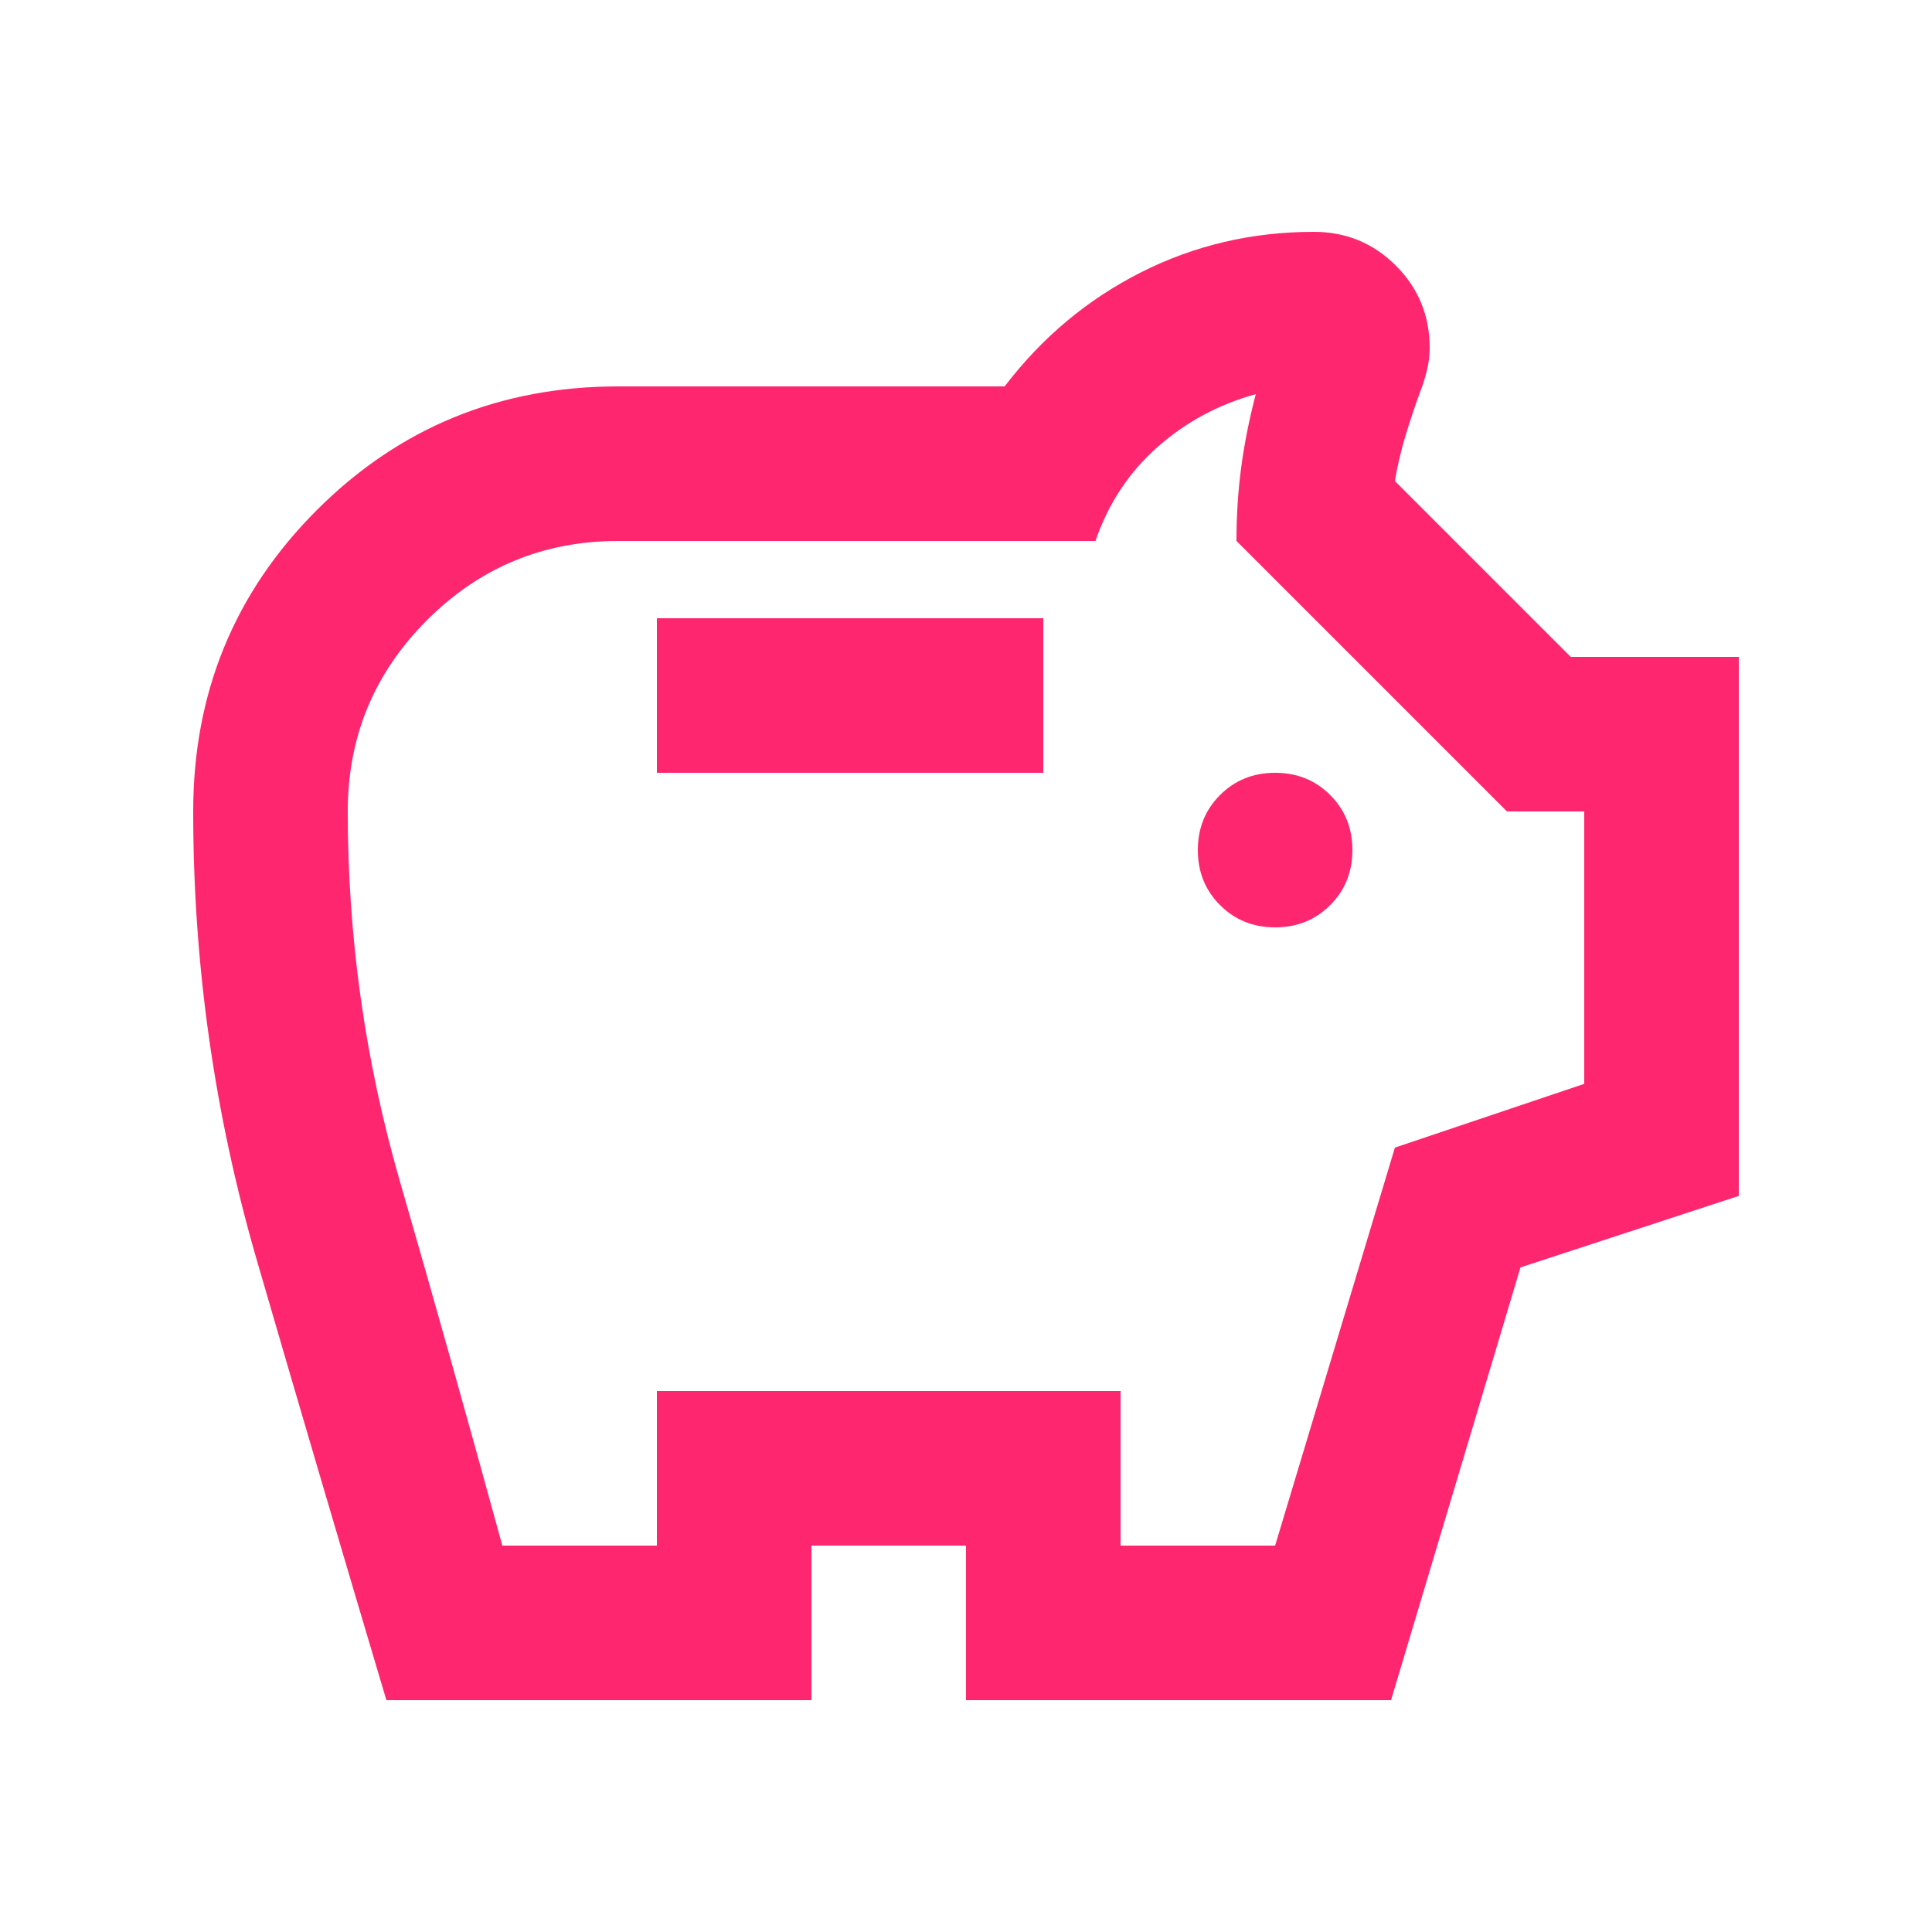<svg xmlns="http://www.w3.org/2000/svg" fill="none" viewBox="0 0 500 500" height="500" width="500">
<rect fill="white" height="500" width="500"></rect>
<path fill="#FF2670" d="M330 240C335.667 240 340.417 238.083 344.25 234.25C348.083 230.417 350 225.667 350 220C350 214.333 348.083 209.583 344.25 205.75C340.417 201.917 335.667 200 330 200C324.333 200 319.583 201.917 315.75 205.75C311.917 209.583 310 214.333 310 220C310 225.667 311.917 230.417 315.75 234.25C319.583 238.083 324.333 240 330 240ZM170 200H270V160H170V200ZM100 440C88.667 402 77.5 364.083 66.5 326.25C55.5 288.417 50 249.667 50 210C50 179.333 60.667 153.333 82 132C103.333 110.667 129.333 100 160 100H260C269.667 87.333 281.417 77.5 295.25 70.5C309.083 63.5 324 60 340 60C348.333 60 355.417 62.917 361.25 68.75C367.083 74.583 370 81.667 370 90C370 92 369.75 94 369.25 96C368.75 98 368.167 99.833 367.5 101.5C366.167 105.167 364.917 108.917 363.75 112.75C362.583 116.583 361.667 120.5 361 124.5L406.5 170H450V309.5L393.5 328L360 440H250V400H210V440H100ZM130 400H170V360H290V400H330L361 297L410 280.5V210H390L320 140C320 133.333 320.417 126.917 321.25 120.75C322.083 114.583 323.333 108.333 325 102C315.333 104.667 306.833 109.25 299.5 115.75C292.167 122.25 286.833 130.333 283.5 140H160C140.667 140 124.167 146.833 110.5 160.5C96.833 174.167 90 190.667 90 210C90 242.667 94.5 274.583 103.5 305.75C112.5 336.917 121.333 368.333 130 400Z"></path>
</svg>
